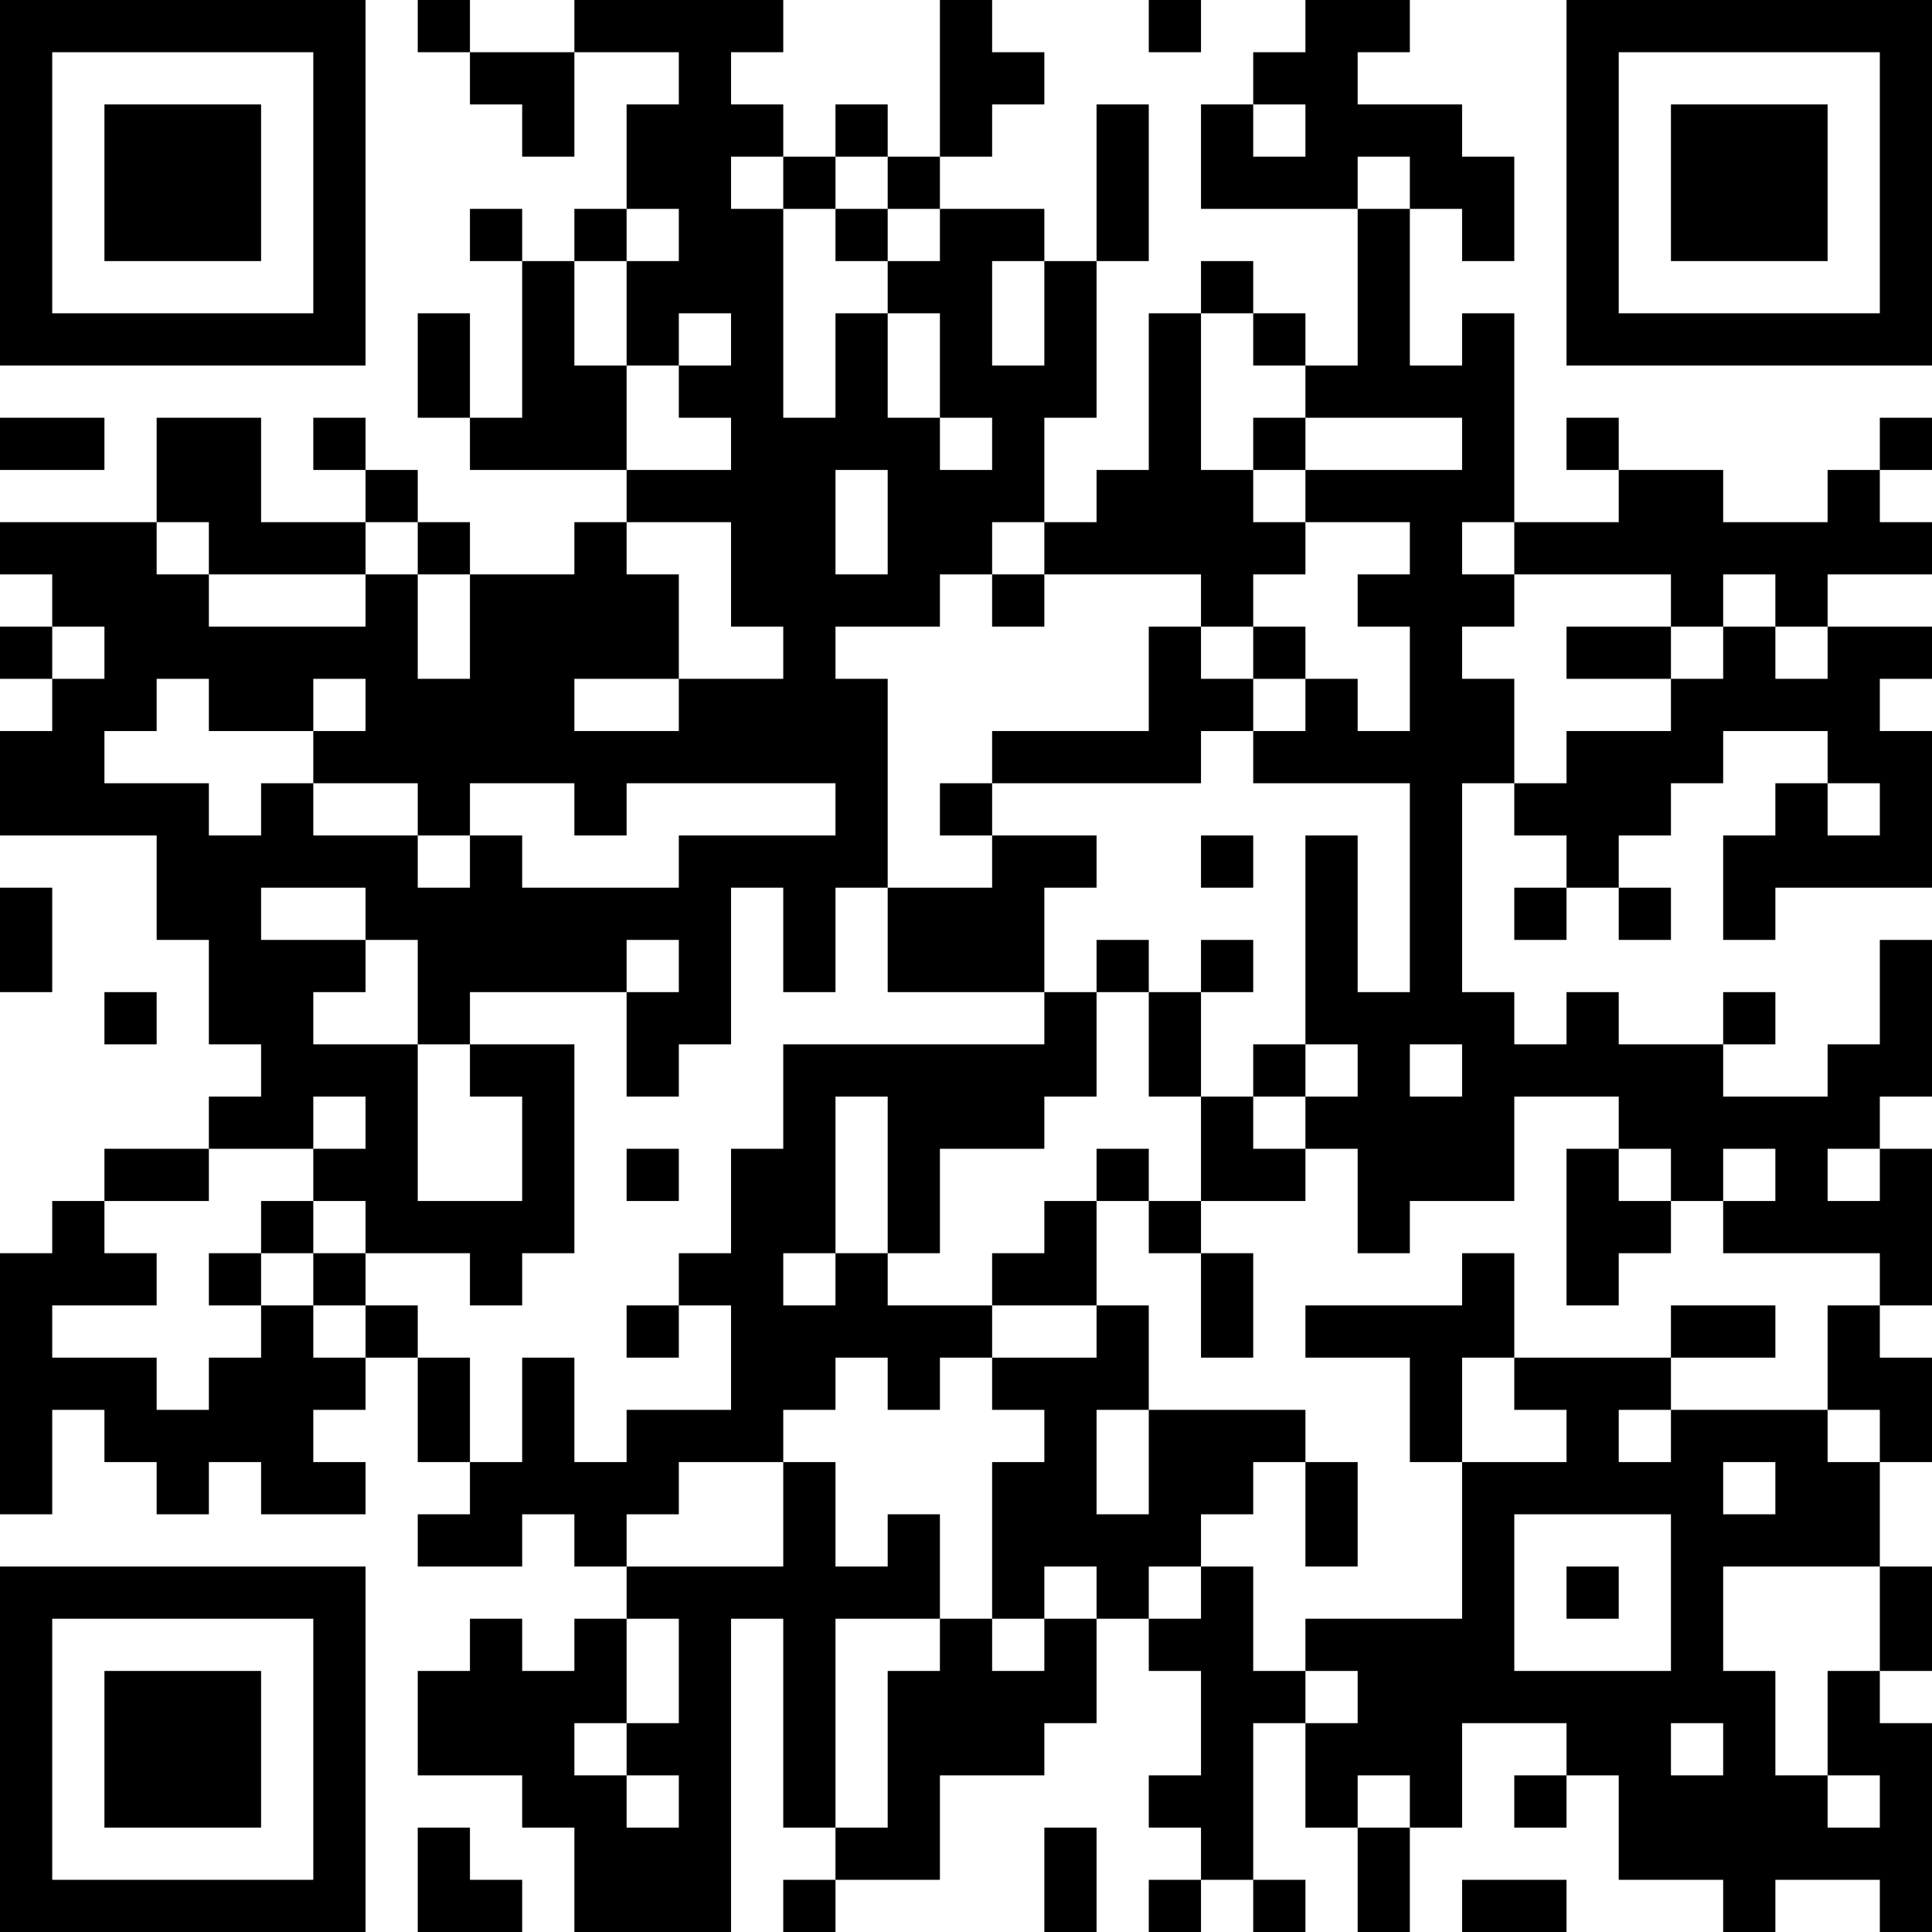 <?xml version="1.0" encoding="UTF-8"?>
<svg xmlns="http://www.w3.org/2000/svg" version="1.1" width="400" height="400" viewBox="0 0 400 400"><rect x="0" y="0" width="400" height="400" fill="#ffffff"/><g transform="scale(10.811)"><g transform="translate(0,0)"><path fill-rule="evenodd" d="M8 0L8 1L9 1L9 2L10 2L10 3L11 3L11 1L13 1L13 2L12 2L12 4L11 4L11 5L10 5L10 4L9 4L9 5L10 5L10 8L9 8L9 6L8 6L8 8L9 8L9 9L12 9L12 10L11 10L11 11L9 11L9 10L8 10L8 9L7 9L7 8L6 8L6 9L7 9L7 10L5 10L5 8L3 8L3 10L0 10L0 11L1 11L1 12L0 12L0 13L1 13L1 14L0 14L0 16L3 16L3 18L4 18L4 20L5 20L5 21L4 21L4 22L2 22L2 23L1 23L1 24L0 24L0 29L1 29L1 27L2 27L2 28L3 28L3 29L4 29L4 28L5 28L5 29L7 29L7 28L6 28L6 27L7 27L7 26L8 26L8 28L9 28L9 29L8 29L8 30L10 30L10 29L11 29L11 30L12 30L12 31L11 31L11 32L10 32L10 31L9 31L9 32L8 32L8 34L10 34L10 35L11 35L11 37L14 37L14 31L15 31L15 35L16 35L16 36L15 36L15 37L16 37L16 36L18 36L18 34L20 34L20 33L21 33L21 31L22 31L22 32L23 32L23 34L22 34L22 35L23 35L23 36L22 36L22 37L23 37L23 36L24 36L24 37L25 37L25 36L24 36L24 33L25 33L25 35L26 35L26 37L27 37L27 35L28 35L28 33L30 33L30 34L29 34L29 35L30 35L30 34L31 34L31 36L33 36L33 37L34 37L34 36L36 36L36 37L37 37L37 33L36 33L36 32L37 32L37 30L36 30L36 28L37 28L37 26L36 26L36 25L37 25L37 22L36 22L36 21L37 21L37 18L36 18L36 20L35 20L35 21L33 21L33 20L34 20L34 19L33 19L33 20L31 20L31 19L30 19L30 20L29 20L29 19L28 19L28 15L29 15L29 16L30 16L30 17L29 17L29 18L30 18L30 17L31 17L31 18L32 18L32 17L31 17L31 16L32 16L32 15L33 15L33 14L35 14L35 15L34 15L34 16L33 16L33 18L34 18L34 17L37 17L37 14L36 14L36 13L37 13L37 12L35 12L35 11L37 11L37 10L36 10L36 9L37 9L37 8L36 8L36 9L35 9L35 10L33 10L33 9L31 9L31 8L30 8L30 9L31 9L31 10L29 10L29 6L28 6L28 7L27 7L27 4L28 4L28 5L29 5L29 3L28 3L28 2L26 2L26 1L27 1L27 0L25 0L25 1L24 1L24 2L23 2L23 4L26 4L26 7L25 7L25 6L24 6L24 5L23 5L23 6L22 6L22 9L21 9L21 10L20 10L20 8L21 8L21 5L22 5L22 2L21 2L21 5L20 5L20 4L18 4L18 3L19 3L19 2L20 2L20 1L19 1L19 0L18 0L18 3L17 3L17 2L16 2L16 3L15 3L15 2L14 2L14 1L15 1L15 0L11 0L11 1L9 1L9 0ZM22 0L22 1L23 1L23 0ZM24 2L24 3L25 3L25 2ZM14 3L14 4L15 4L15 8L16 8L16 6L17 6L17 8L18 8L18 9L19 9L19 8L18 8L18 6L17 6L17 5L18 5L18 4L17 4L17 3L16 3L16 4L15 4L15 3ZM26 3L26 4L27 4L27 3ZM12 4L12 5L11 5L11 7L12 7L12 9L14 9L14 8L13 8L13 7L14 7L14 6L13 6L13 7L12 7L12 5L13 5L13 4ZM16 4L16 5L17 5L17 4ZM19 5L19 7L20 7L20 5ZM23 6L23 9L24 9L24 10L25 10L25 11L24 11L24 12L23 12L23 11L20 11L20 10L19 10L19 11L18 11L18 12L16 12L16 13L17 13L17 17L16 17L16 19L15 19L15 17L14 17L14 20L13 20L13 21L12 21L12 19L13 19L13 18L12 18L12 19L9 19L9 20L8 20L8 18L7 18L7 17L5 17L5 18L7 18L7 19L6 19L6 20L8 20L8 23L10 23L10 21L9 21L9 20L11 20L11 24L10 24L10 25L9 25L9 24L7 24L7 23L6 23L6 22L7 22L7 21L6 21L6 22L4 22L4 23L2 23L2 24L3 24L3 25L1 25L1 26L3 26L3 27L4 27L4 26L5 26L5 25L6 25L6 26L7 26L7 25L8 25L8 26L9 26L9 28L10 28L10 26L11 26L11 28L12 28L12 27L14 27L14 25L13 25L13 24L14 24L14 22L15 22L15 20L20 20L20 19L21 19L21 21L20 21L20 22L18 22L18 24L17 24L17 21L16 21L16 24L15 24L15 25L16 25L16 24L17 24L17 25L19 25L19 26L18 26L18 27L17 27L17 26L16 26L16 27L15 27L15 28L13 28L13 29L12 29L12 30L15 30L15 28L16 28L16 30L17 30L17 29L18 29L18 31L16 31L16 35L17 35L17 32L18 32L18 31L19 31L19 32L20 32L20 31L21 31L21 30L20 30L20 31L19 31L19 28L20 28L20 27L19 27L19 26L21 26L21 25L22 25L22 27L21 27L21 29L22 29L22 27L25 27L25 28L24 28L24 29L23 29L23 30L22 30L22 31L23 31L23 30L24 30L24 32L25 32L25 33L26 33L26 32L25 32L25 31L28 31L28 28L30 28L30 27L29 27L29 26L32 26L32 27L31 27L31 28L32 28L32 27L35 27L35 28L36 28L36 27L35 27L35 25L36 25L36 24L33 24L33 23L34 23L34 22L33 22L33 23L32 23L32 22L31 22L31 21L29 21L29 23L27 23L27 24L26 24L26 22L25 22L25 21L26 21L26 20L25 20L25 16L26 16L26 19L27 19L27 15L24 15L24 14L25 14L25 13L26 13L26 14L27 14L27 12L26 12L26 11L27 11L27 10L25 10L25 9L28 9L28 8L25 8L25 7L24 7L24 6ZM0 8L0 9L2 9L2 8ZM24 8L24 9L25 9L25 8ZM16 9L16 11L17 11L17 9ZM3 10L3 11L4 11L4 12L7 12L7 11L8 11L8 13L9 13L9 11L8 11L8 10L7 10L7 11L4 11L4 10ZM12 10L12 11L13 11L13 13L11 13L11 14L13 14L13 13L15 13L15 12L14 12L14 10ZM28 10L28 11L29 11L29 12L28 12L28 13L29 13L29 15L30 15L30 14L32 14L32 13L33 13L33 12L34 12L34 13L35 13L35 12L34 12L34 11L33 11L33 12L32 12L32 11L29 11L29 10ZM19 11L19 12L20 12L20 11ZM1 12L1 13L2 13L2 12ZM22 12L22 14L19 14L19 15L18 15L18 16L19 16L19 17L17 17L17 19L20 19L20 17L21 17L21 16L19 16L19 15L23 15L23 14L24 14L24 13L25 13L25 12L24 12L24 13L23 13L23 12ZM30 12L30 13L32 13L32 12ZM3 13L3 14L2 14L2 15L4 15L4 16L5 16L5 15L6 15L6 16L8 16L8 17L9 17L9 16L10 16L10 17L13 17L13 16L16 16L16 15L12 15L12 16L11 16L11 15L9 15L9 16L8 16L8 15L6 15L6 14L7 14L7 13L6 13L6 14L4 14L4 13ZM35 15L35 16L36 16L36 15ZM23 16L23 17L24 17L24 16ZM0 17L0 19L1 19L1 17ZM21 18L21 19L22 19L22 21L23 21L23 23L22 23L22 22L21 22L21 23L20 23L20 24L19 24L19 25L21 25L21 23L22 23L22 24L23 24L23 26L24 26L24 24L23 24L23 23L25 23L25 22L24 22L24 21L25 21L25 20L24 20L24 21L23 21L23 19L24 19L24 18L23 18L23 19L22 19L22 18ZM2 19L2 20L3 20L3 19ZM27 20L27 21L28 21L28 20ZM12 22L12 23L13 23L13 22ZM30 22L30 25L31 25L31 24L32 24L32 23L31 23L31 22ZM35 22L35 23L36 23L36 22ZM5 23L5 24L4 24L4 25L5 25L5 24L6 24L6 25L7 25L7 24L6 24L6 23ZM28 24L28 25L25 25L25 26L27 26L27 28L28 28L28 26L29 26L29 24ZM12 25L12 26L13 26L13 25ZM32 25L32 26L34 26L34 25ZM25 28L25 30L26 30L26 28ZM33 28L33 29L34 29L34 28ZM29 29L29 32L32 32L32 29ZM30 30L30 31L31 31L31 30ZM33 30L33 32L34 32L34 34L35 34L35 35L36 35L36 34L35 34L35 32L36 32L36 30ZM12 31L12 33L11 33L11 34L12 34L12 35L13 35L13 34L12 34L12 33L13 33L13 31ZM32 33L32 34L33 34L33 33ZM26 34L26 35L27 35L27 34ZM8 35L8 37L10 37L10 36L9 36L9 35ZM20 35L20 37L21 37L21 35ZM28 36L28 37L30 37L30 36ZM0 0L0 7L7 7L7 0ZM1 1L1 6L6 6L6 1ZM2 2L2 5L5 5L5 2ZM30 0L30 7L37 7L37 0ZM31 1L31 6L36 6L36 1ZM32 2L32 5L35 5L35 2ZM0 30L0 37L7 37L7 30ZM1 31L1 36L6 36L6 31ZM2 32L2 35L5 35L5 32Z" fill="#000000"/></g></g></svg>
